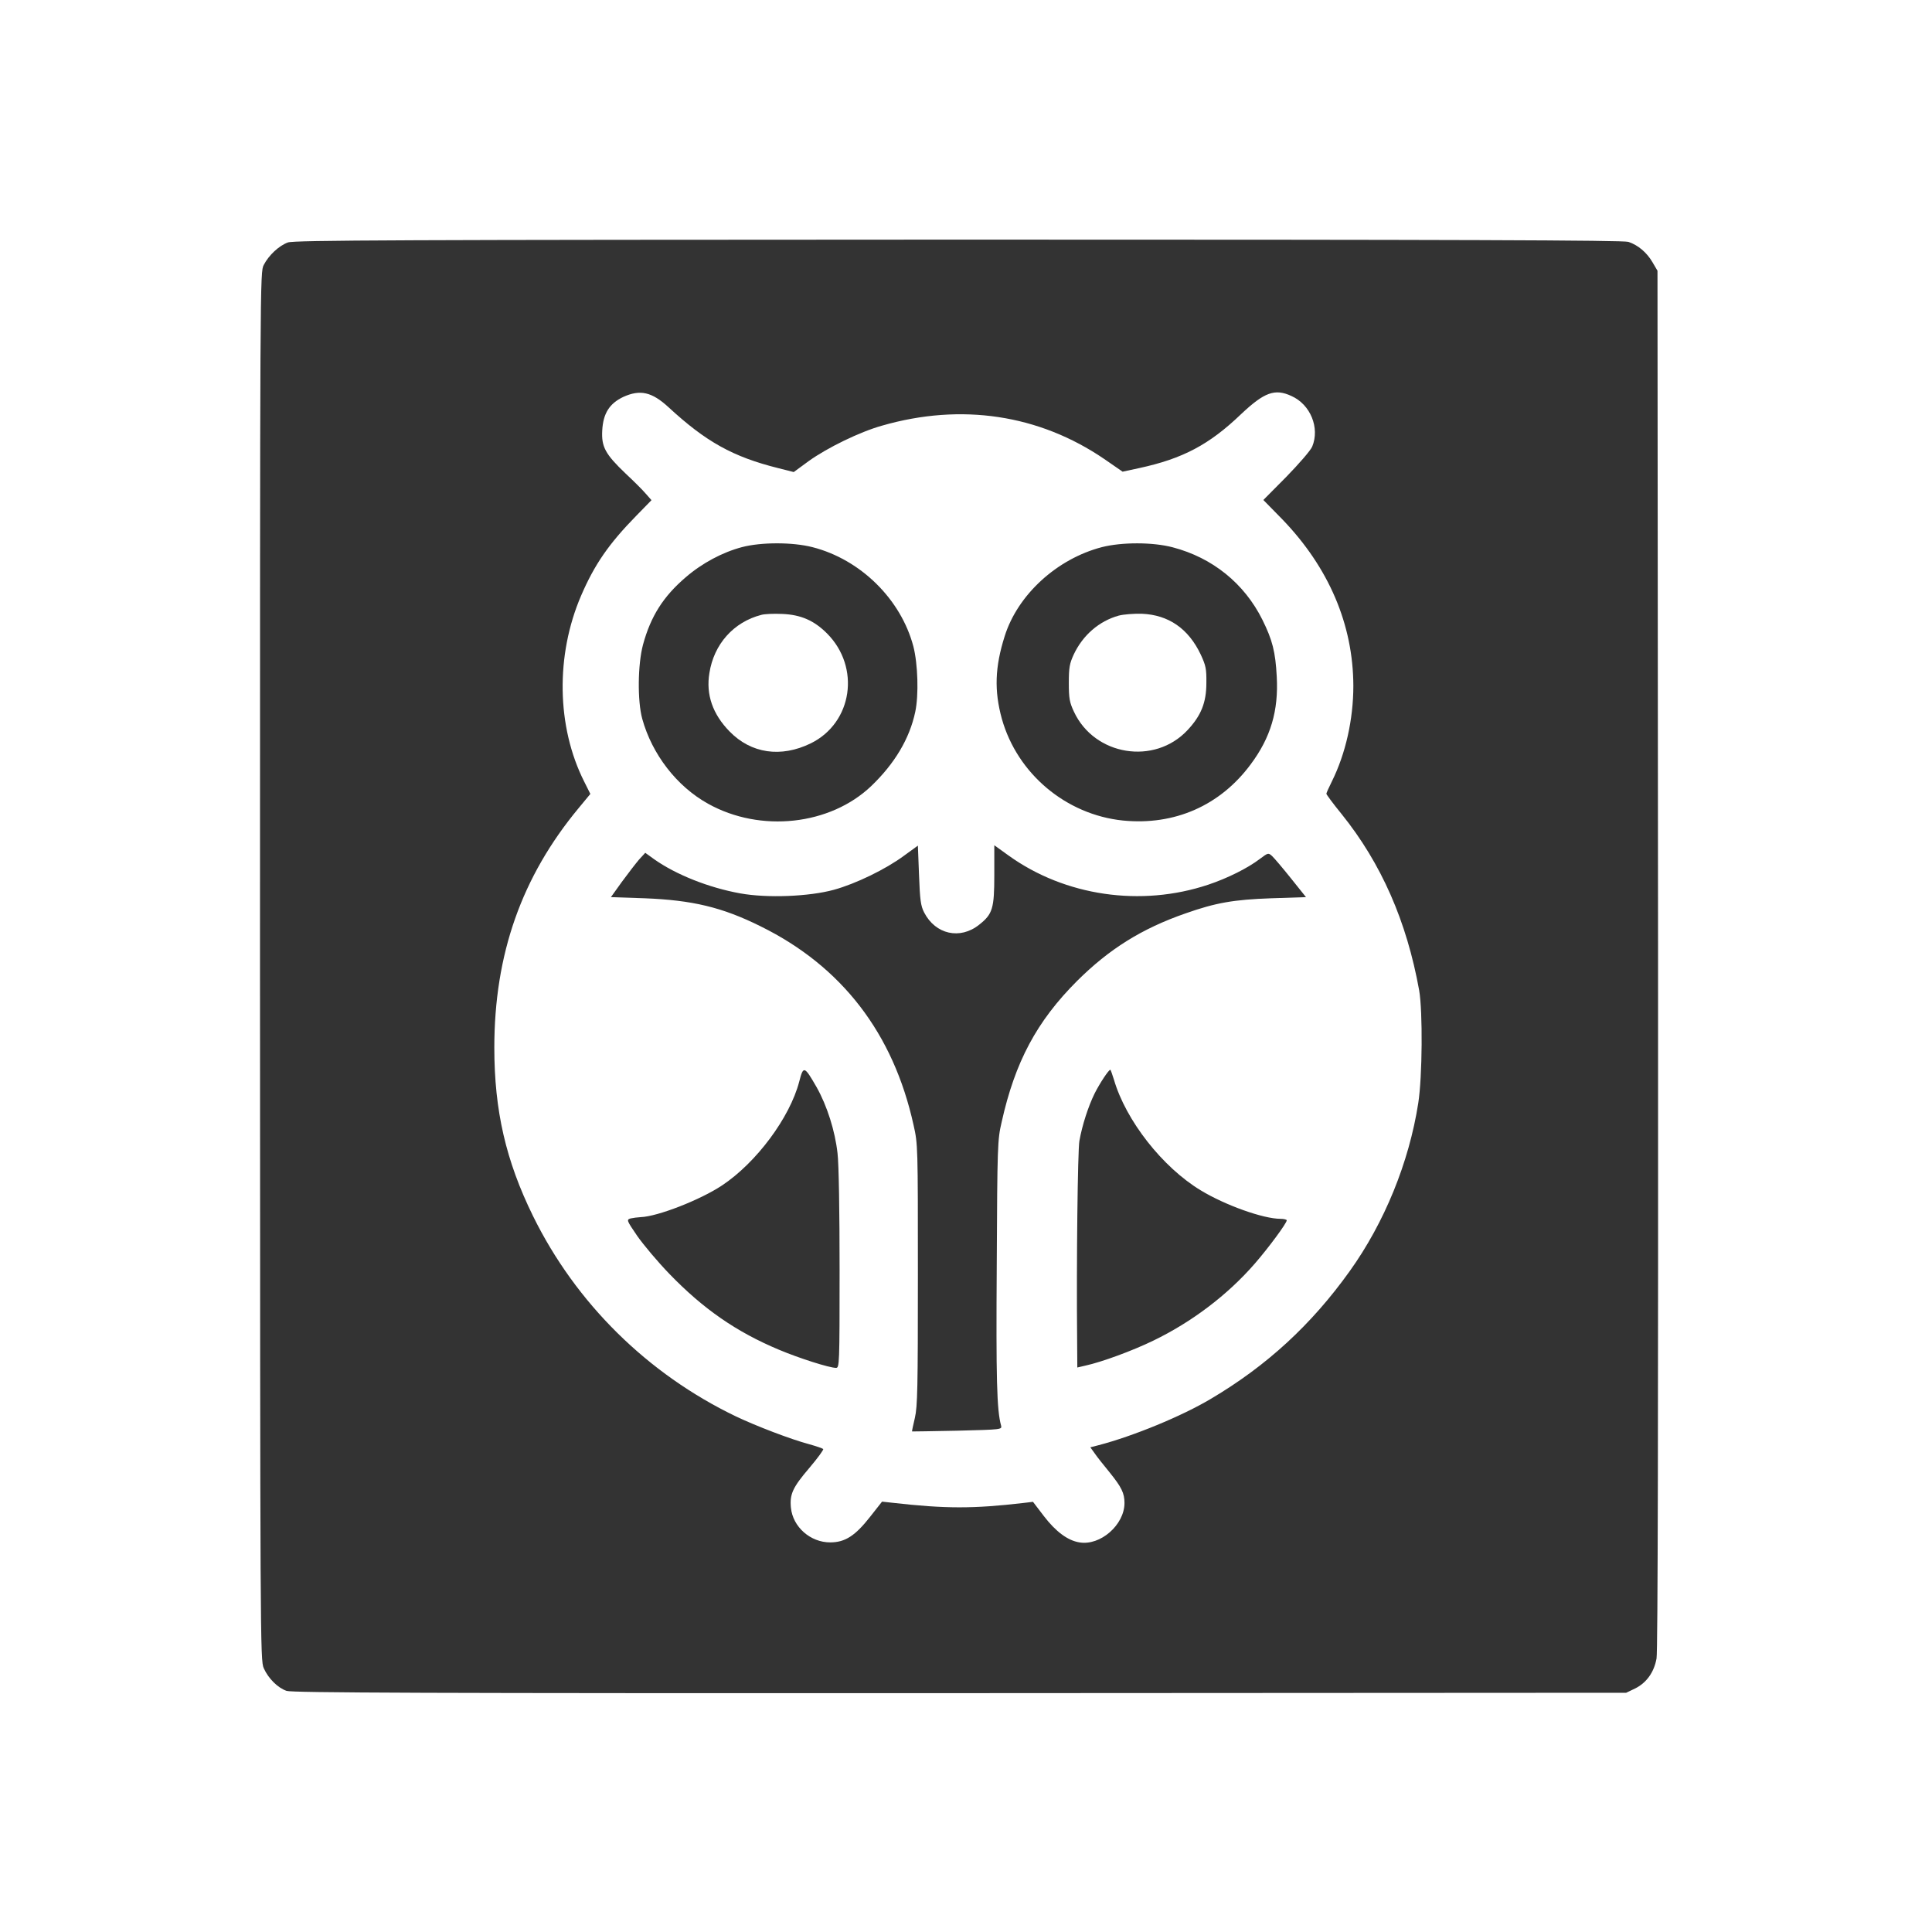 <?xml version="1.0" standalone="no"?>
<!DOCTYPE svg PUBLIC "-//W3C//DTD SVG 20010904//EN"
 "http://www.w3.org/TR/2001/REC-SVG-20010904/DTD/svg10.dtd">
<svg version="1.0" xmlns="http://www.w3.org/2000/svg"
 width="1024pt" height="1024pt" viewBox="0 0 1024 1024"
 preserveAspectRatio="xMidYMid meet">

<rect x="0" y="0" width="1024" height="1024" fill="#333333" stroke="none"/>

<g transform="translate(0,1024) scale(0.1,-0.1)"
fill="#ffffff" stroke="none">
<path d="M0 5120 l0 -5120 5120 0 5120 0 0 5120 0 5120 -5120 0 -5120 0 0
-5120z m8631 3838 c51 -17 97 -56 127 -107 l27 -46 3 -3650 c1 -2421 -1 -3668
-8 -3705 -13 -73 -53 -129 -113 -159 l-48 -23 -3532 -2 c-2836 -1 -3539 2
-3568 12 -47 16 -97 66 -121 120 -19 41 -19 133 -20 3720 0 3671 0 3679 20
3718 27 52 81 102 128 119 33 12 590 14 3555 15 2653 0 3524 -3 3550 -12z"/>
<path d="M3303 8136 c-73 -35 -106 -87 -111 -177 -5 -87 16 -126 124 -229 43
-40 91 -88 107 -107 l30 -34 -80 -82 c-146 -149 -222 -259 -293 -424 -136
-316 -130 -695 16 -985 l33 -66 -62 -75 c-302 -364 -447 -774 -447 -1270 0
-333 61 -599 205 -892 227 -462 607 -837 1075 -1062 107 -51 292 -122 390
-148 36 -10 68 -21 73 -25 4 -3 -29 -48 -73 -100 -88 -103 -105 -139 -98 -211
10 -102 103 -184 208 -184 79 0 133 35 212 136 l63 80 55 -6 c281 -32 429 -32
695 -1 l50 6 58 -76 c63 -82 126 -129 188 -139 111 -19 239 93 239 209 0 52
-16 84 -78 161 -32 39 -68 84 -80 102 l-23 32 43 11 c184 48 442 154 596 246
296 175 533 393 736 677 184 257 314 576 363 890 22 141 24 486 5 597 -66 367
-201 674 -411 935 -45 55 -81 104 -81 108 0 4 13 33 29 65 73 147 114 329 114
507 -1 325 -130 627 -377 883 l-100 102 122 123 c68 70 128 139 137 160 41 99
-9 223 -110 268 -88 41 -144 20 -267 -96 -169 -162 -309 -236 -540 -286 l-88
-19 -97 67 c-346 236 -758 298 -1178 177 -118 -33 -290 -117 -389 -188 l-79
-58 -83 21 c-240 60 -383 140 -580 322 -89 82 -151 96 -241 55z m1003 -796
c255 -65 469 -276 535 -526 24 -93 29 -258 10 -347 -30 -142 -109 -274 -233
-393 -218 -208 -587 -249 -865 -94 -166 92 -297 262 -349 450 -26 95 -24 288
4 393 41 151 108 256 226 357 88 76 196 133 298 160 102 27 269 27 374 0z
m1910 -1 c210 -55 379 -191 475 -384 53 -107 69 -169 76 -301 10 -181 -32
-323 -138 -465 -162 -219 -404 -325 -677 -298 -302 31 -560 248 -642 539 -41
149 -37 274 15 438 69 220 277 410 515 472 106 27 270 27 376 -1z m-1318
-1935 c60 -117 191 -146 292 -65 71 56 80 86 80 263 l0 158 75 -54 c300 -216
703 -274 1059 -155 102 34 210 88 274 137 43 32 44 33 64 15 11 -10 56 -63
100 -118 l80 -100 -183 -6 c-201 -7 -296 -24 -455 -80 -233 -81 -405 -189
-575 -358 -214 -214 -329 -429 -400 -748 -22 -94 -23 -122 -26 -753 -4 -608 0
-774 23 -856 5 -21 3 -21 -233 -27 -131 -3 -239 -4 -239 -4 -1 1 6 34 15 72
14 61 16 156 16 760 0 681 0 691 -23 792 -107 486 -380 841 -810 1053 -205
102 -363 139 -616 149 l-178 6 58 81 c33 45 74 98 91 118 l33 36 47 -34 c116
-82 290 -151 456 -181 143 -26 366 -17 497 19 116 32 275 109 372 181 l73 53
6 -156 c5 -132 9 -163 27 -198z m-570 -926 c56 -99 98 -233 111 -350 7 -56 11
-316 11 -618 0 -503 -1 -520 -19 -520 -35 0 -195 51 -302 96 -227 95 -402 217
-580 401 -63 65 -140 157 -172 203 -56 82 -57 85 -35 92 13 3 37 6 54 7 89 3
315 91 431 168 182 121 359 359 409 550 22 86 27 84 92 -29z m1576 40 c63
-217 258 -465 460 -587 130 -79 332 -151 423 -151 18 0 33 -4 33 -8 0 -15 -96
-145 -169 -229 -144 -166 -334 -310 -539 -409 -109 -53 -272 -113 -359 -132
l-43 -10 -1 147 c-4 412 3 1003 12 1054 15 84 47 183 81 252 28 55 74 125 83
125 2 0 10 -24 19 -52z"/>
<path d="M4035 6981 c-147 -38 -251 -155 -275 -308 -19 -114 17 -218 107 -310
114 -117 272 -140 430 -63 222 109 265 404 86 583 -68 68 -138 99 -237 103
-45 2 -94 0 -111 -5z"/>
<path d="M5929 6977 c-104 -29 -190 -104 -238 -206 -22 -48 -26 -69 -26 -151
0 -82 4 -103 27 -152 109 -234 427 -285 602 -98 72 77 100 146 100 250 1 75
-3 93 -30 151 -65 137 -170 210 -312 216 -43 1 -97 -3 -123 -10z"/>
</g>
</svg>
